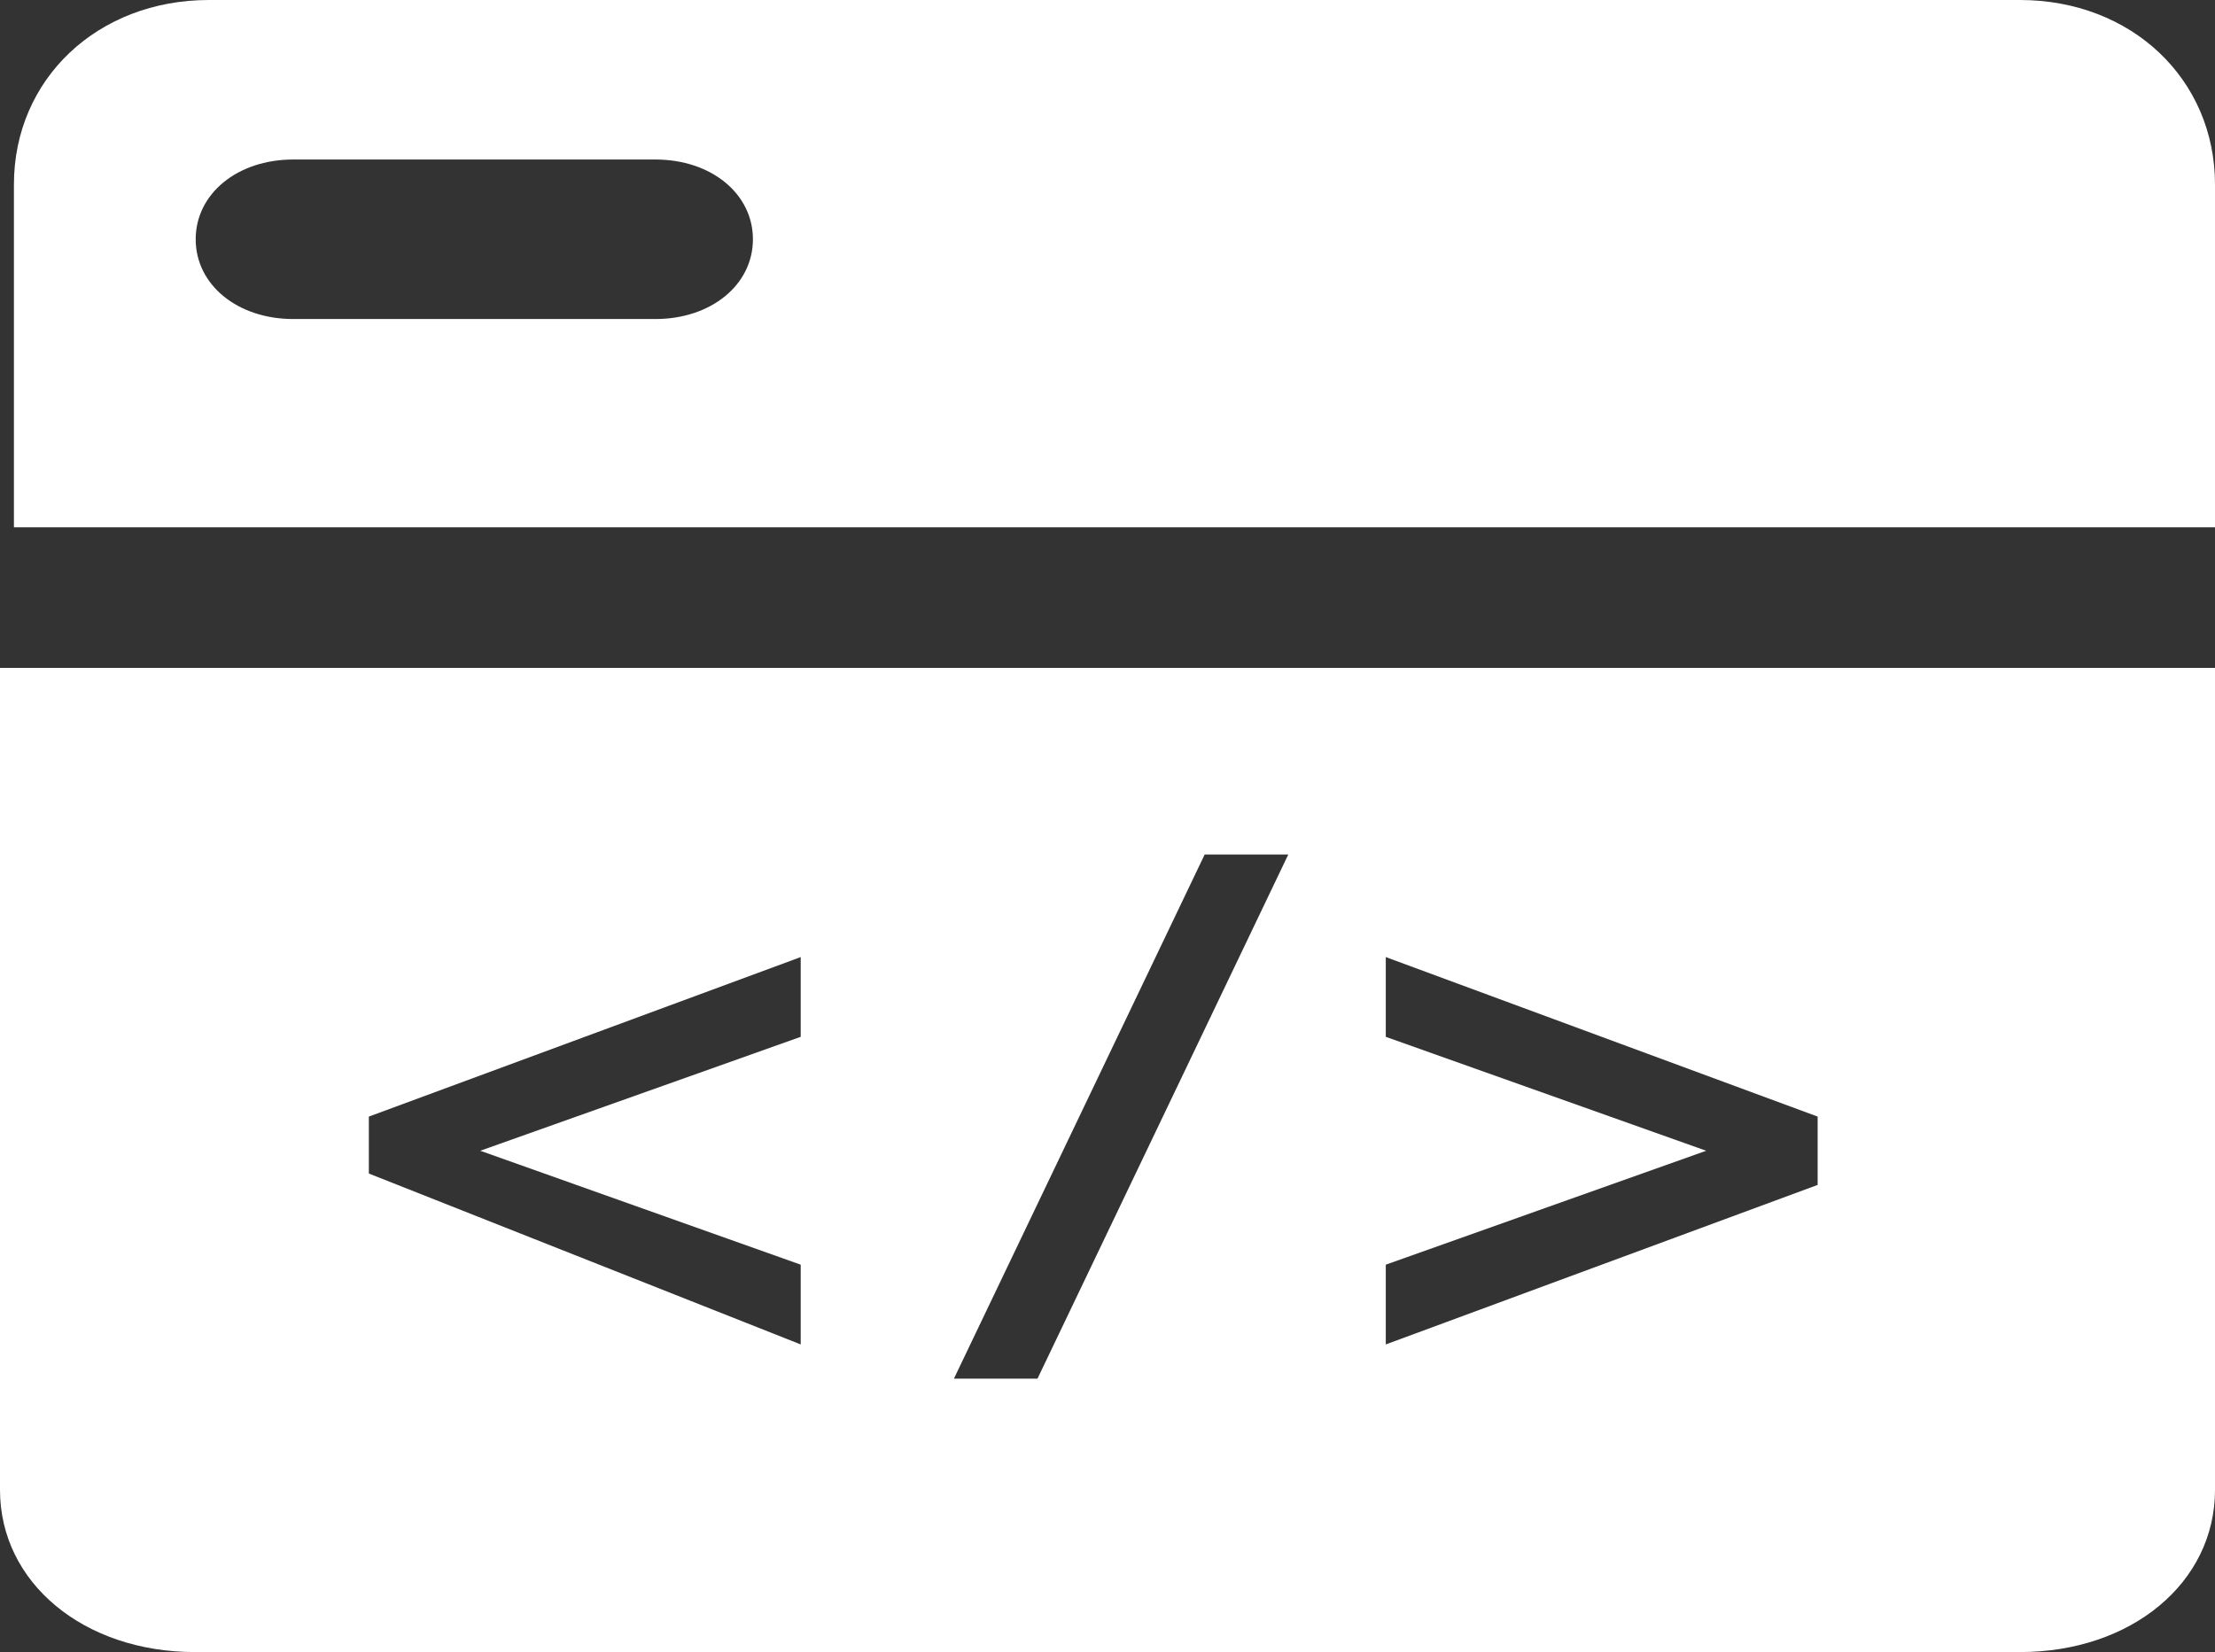 <svg xmlns="http://www.w3.org/2000/svg" xmlns:xlink="http://www.w3.org/1999/xlink" width="63px" height="47px" viewBox="0 0 63 47" version="1.1">
  <rect x="0" y="0" width="63" height="47" fill="#333333" stroke="none"/>
  <!-- Generator: Sketch 60.1 (88133) - https://sketch.com -->
  <title>Code</title>
  <desc>Created with Sketch.</desc>
  <g id="页面-1" stroke="none" stroke-width="1" fill="none" fill-rule="evenodd">
      <g id="CertCloud-官网" transform="translate(-818, -2538)" fill="#FFFFFF" fill-rule="nonzero">
          <g id="Products" transform="translate(0, 2120)">
              <g id="Code" transform="translate(818, 418)">
                  <path d="M63,15 L0.396,15 L0.396,5.25 C0.396,2.25 2.774,0 5.943,0 L57.453,0 C60.623,0 63,2.25 63,5.25 L63,15 Z M63,19 L63,42.388 C63,45.024 60.623,47 57.453,47 L5.547,47 C2.377,47 0,45.024 0,42.388 L0,19 L63,19 Z M5.566,6.807 C5.566,8.103 6.755,9.076 8.34,9.076 L18.642,9.076 C20.226,9.076 21.415,8.103 21.415,6.807 C21.415,5.51 20.226,4.538 18.642,4.538 L8.34,4.538 C6.755,4.538 5.566,5.51 5.566,6.807 Z M22.774,27.228 L10.491,31.766 L10.491,33.386 L22.774,38.248 L22.774,35.979 L13.66,32.738 L22.774,29.497 L22.774,27.228 Z M36.642,24.31 L34.264,24.31 L27.132,39.221 L29.509,39.221 L36.642,24.31 Z M39.415,27.228 L39.415,29.497 L48.528,32.738 L39.415,35.979 L39.415,38.248 L51.698,33.71 L51.698,31.766 L39.415,27.228 Z" id="形状"/>
              </g>
          </g>
      </g>
  </g>
<script xmlns=""/></svg>
